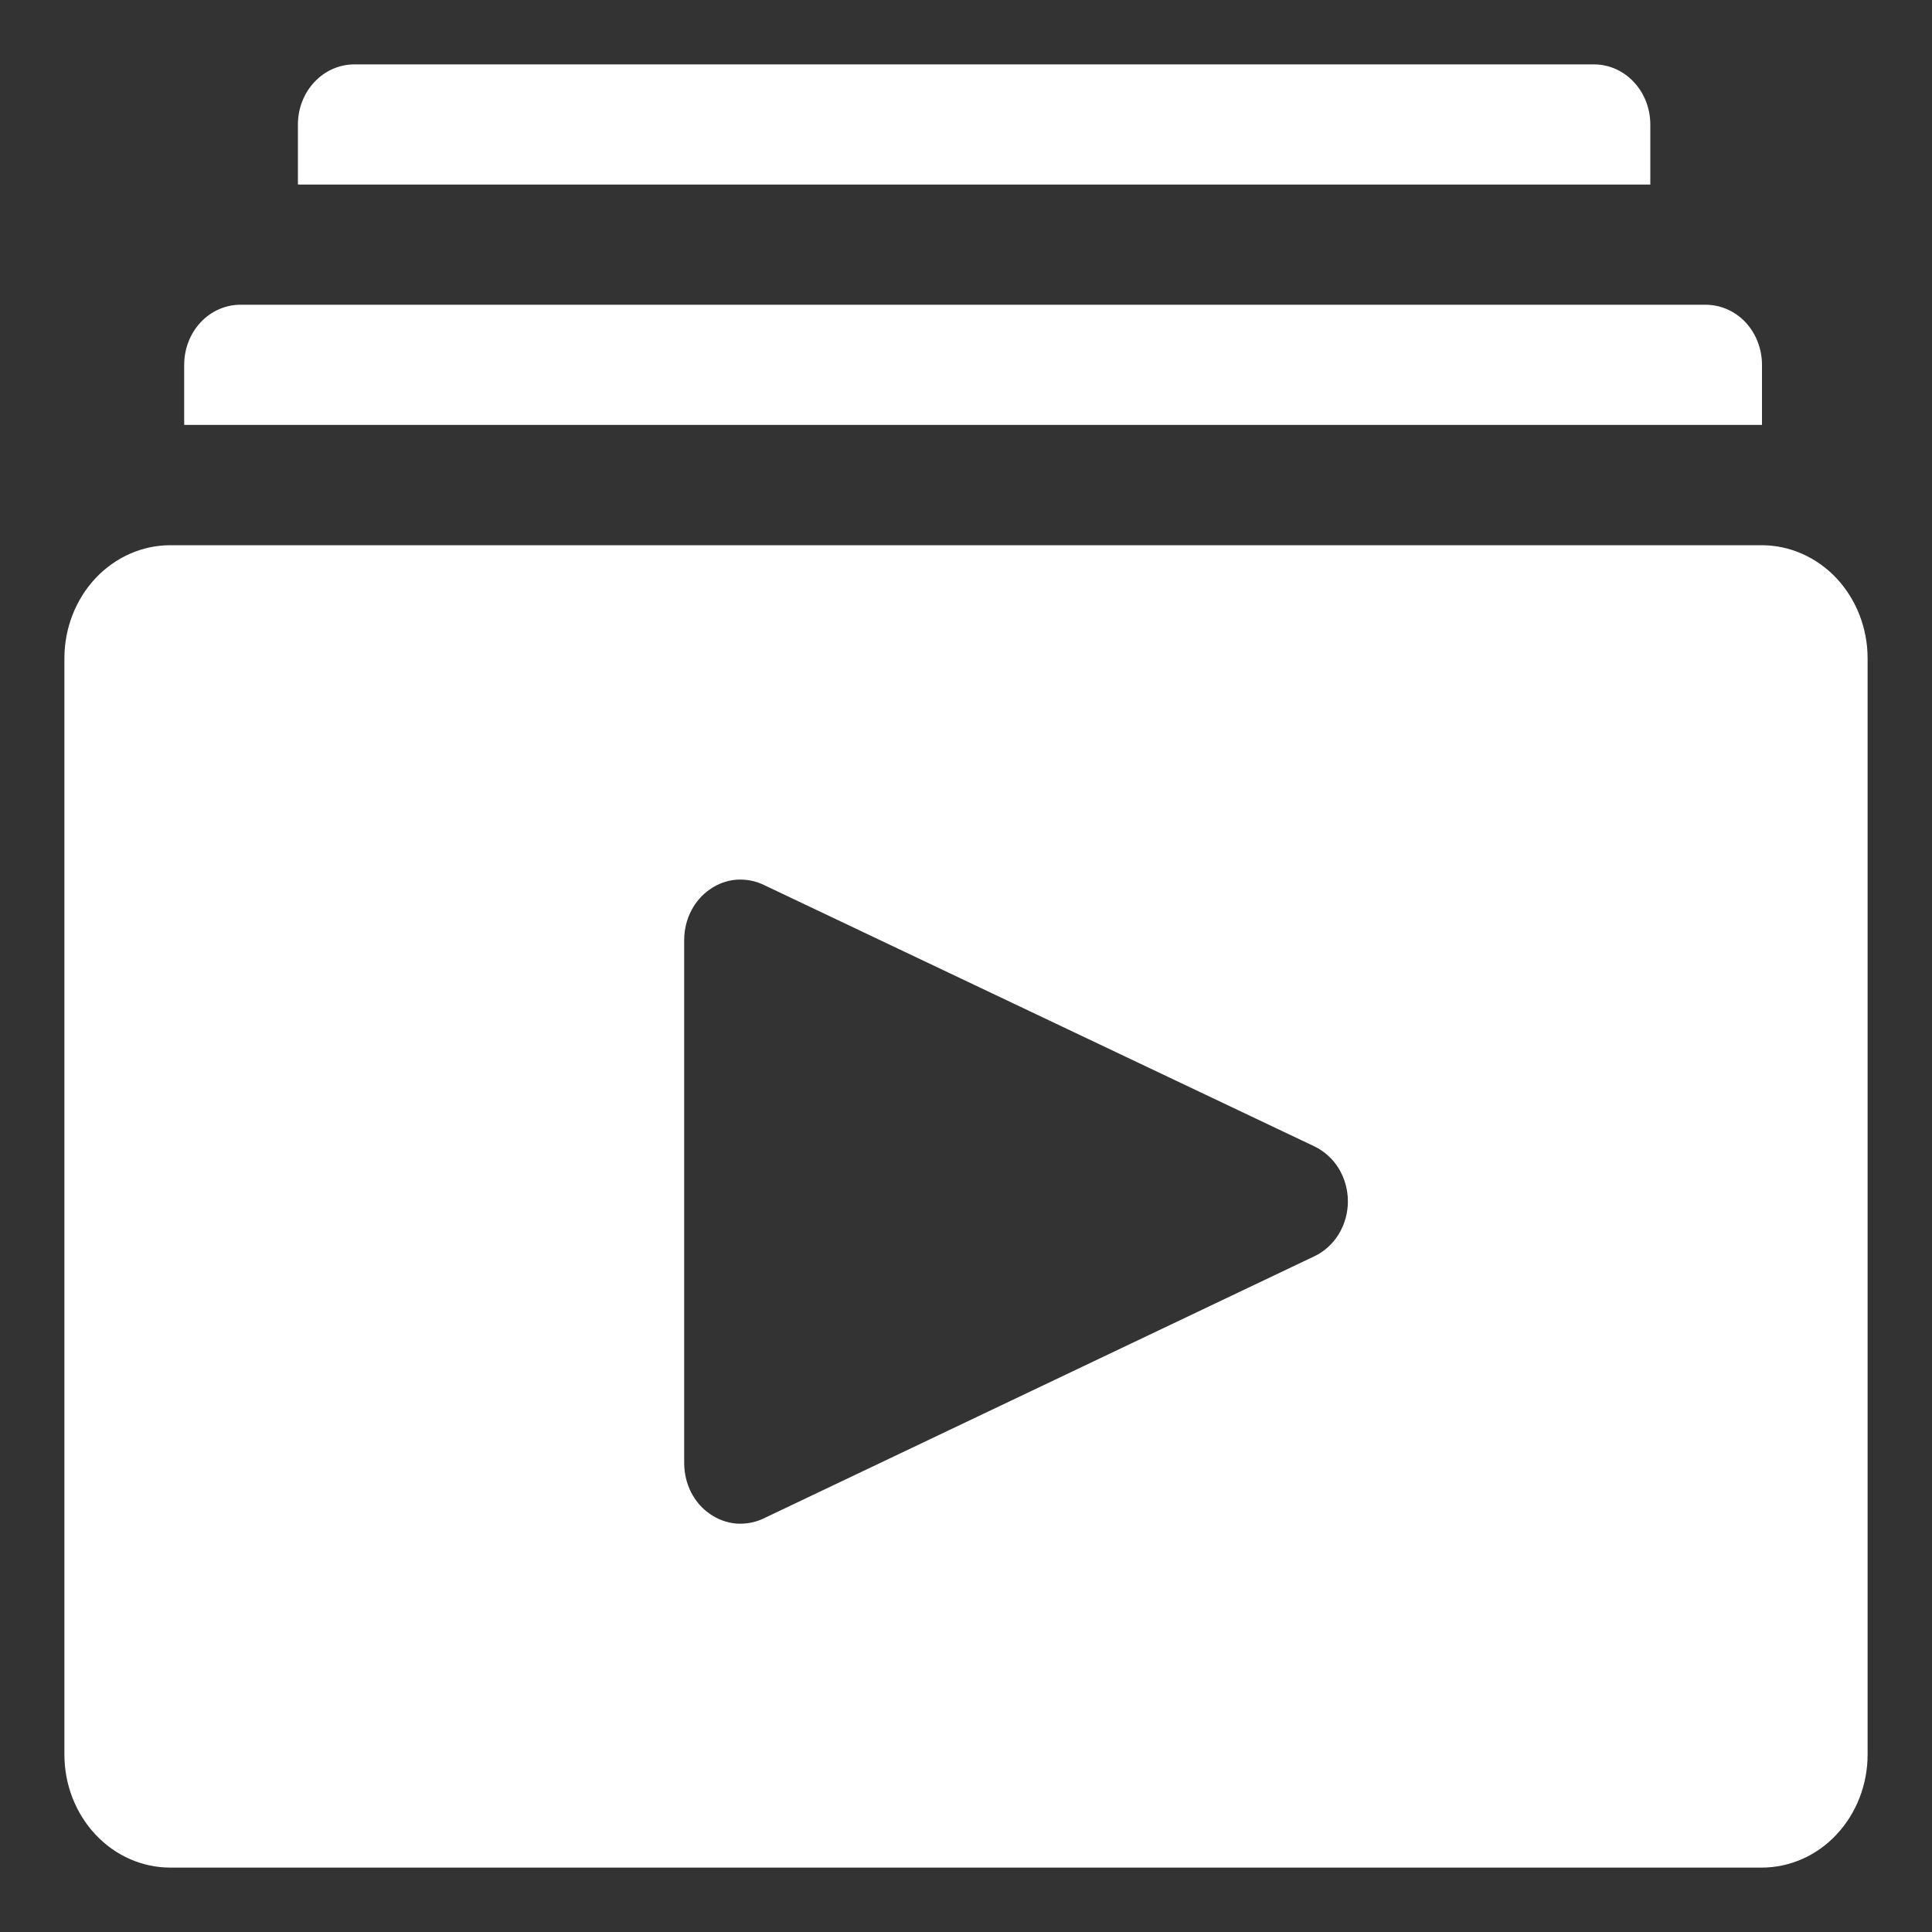 <svg width="15" height="15" viewBox="0 0 15 15" fill="none" xmlns="http://www.w3.org/2000/svg">
<rect x="0" y="0" width="15" height="15" fill="#333333" stroke="none"/>
<g clip-path="url(#clip0_802_20)">
<path d="M13.677 4.233H1.323C1.104 4.233 0.895 4.326 0.741 4.49C0.587 4.655 0.5 4.878 0.5 5.111V13.623C0.5 13.855 0.587 14.079 0.741 14.243C0.895 14.408 1.104 14.5 1.323 14.5H13.677C13.896 14.5 14.105 14.408 14.259 14.243C14.413 14.079 14.5 13.855 14.5 13.623V5.111C14.5 4.878 14.413 4.655 14.259 4.49C14.105 4.326 13.896 4.233 13.677 4.233ZM10.204 9.754L5.929 11.789C5.863 11.821 5.79 11.834 5.717 11.829C5.644 11.823 5.574 11.797 5.513 11.755C5.451 11.713 5.401 11.655 5.366 11.587C5.331 11.518 5.313 11.442 5.312 11.364V7.295C5.313 7.217 5.331 7.14 5.366 7.072C5.401 7.004 5.451 6.946 5.513 6.904C5.574 6.861 5.644 6.836 5.717 6.83C5.79 6.825 5.863 6.838 5.929 6.87L10.204 8.9C10.281 8.937 10.347 8.996 10.394 9.072C10.44 9.148 10.465 9.237 10.465 9.327C10.465 9.418 10.44 9.506 10.394 9.582C10.347 9.658 10.281 9.718 10.204 9.754Z" fill="white"/>
<path d="M12.813 0.967C12.813 0.843 12.767 0.724 12.685 0.637C12.603 0.549 12.492 0.5 12.376 0.5H2.751C2.635 0.5 2.523 0.549 2.441 0.637C2.359 0.724 2.313 0.843 2.313 0.967V1.433H12.813V0.967Z" fill="white"/>
<path d="M13.68 2.832C13.68 2.709 13.634 2.59 13.552 2.502C13.47 2.415 13.358 2.366 13.242 2.366H1.867C1.751 2.366 1.64 2.415 1.558 2.502C1.476 2.59 1.43 2.709 1.43 2.832V3.299H13.68V2.832Z" fill="white"/>
</g>
<defs>
<clipPath id="clip0_802_20">
<rect width="14" height="14" fill="white" transform="translate(0.5 0.5)"/>
</clipPath>
</defs>
</svg>

